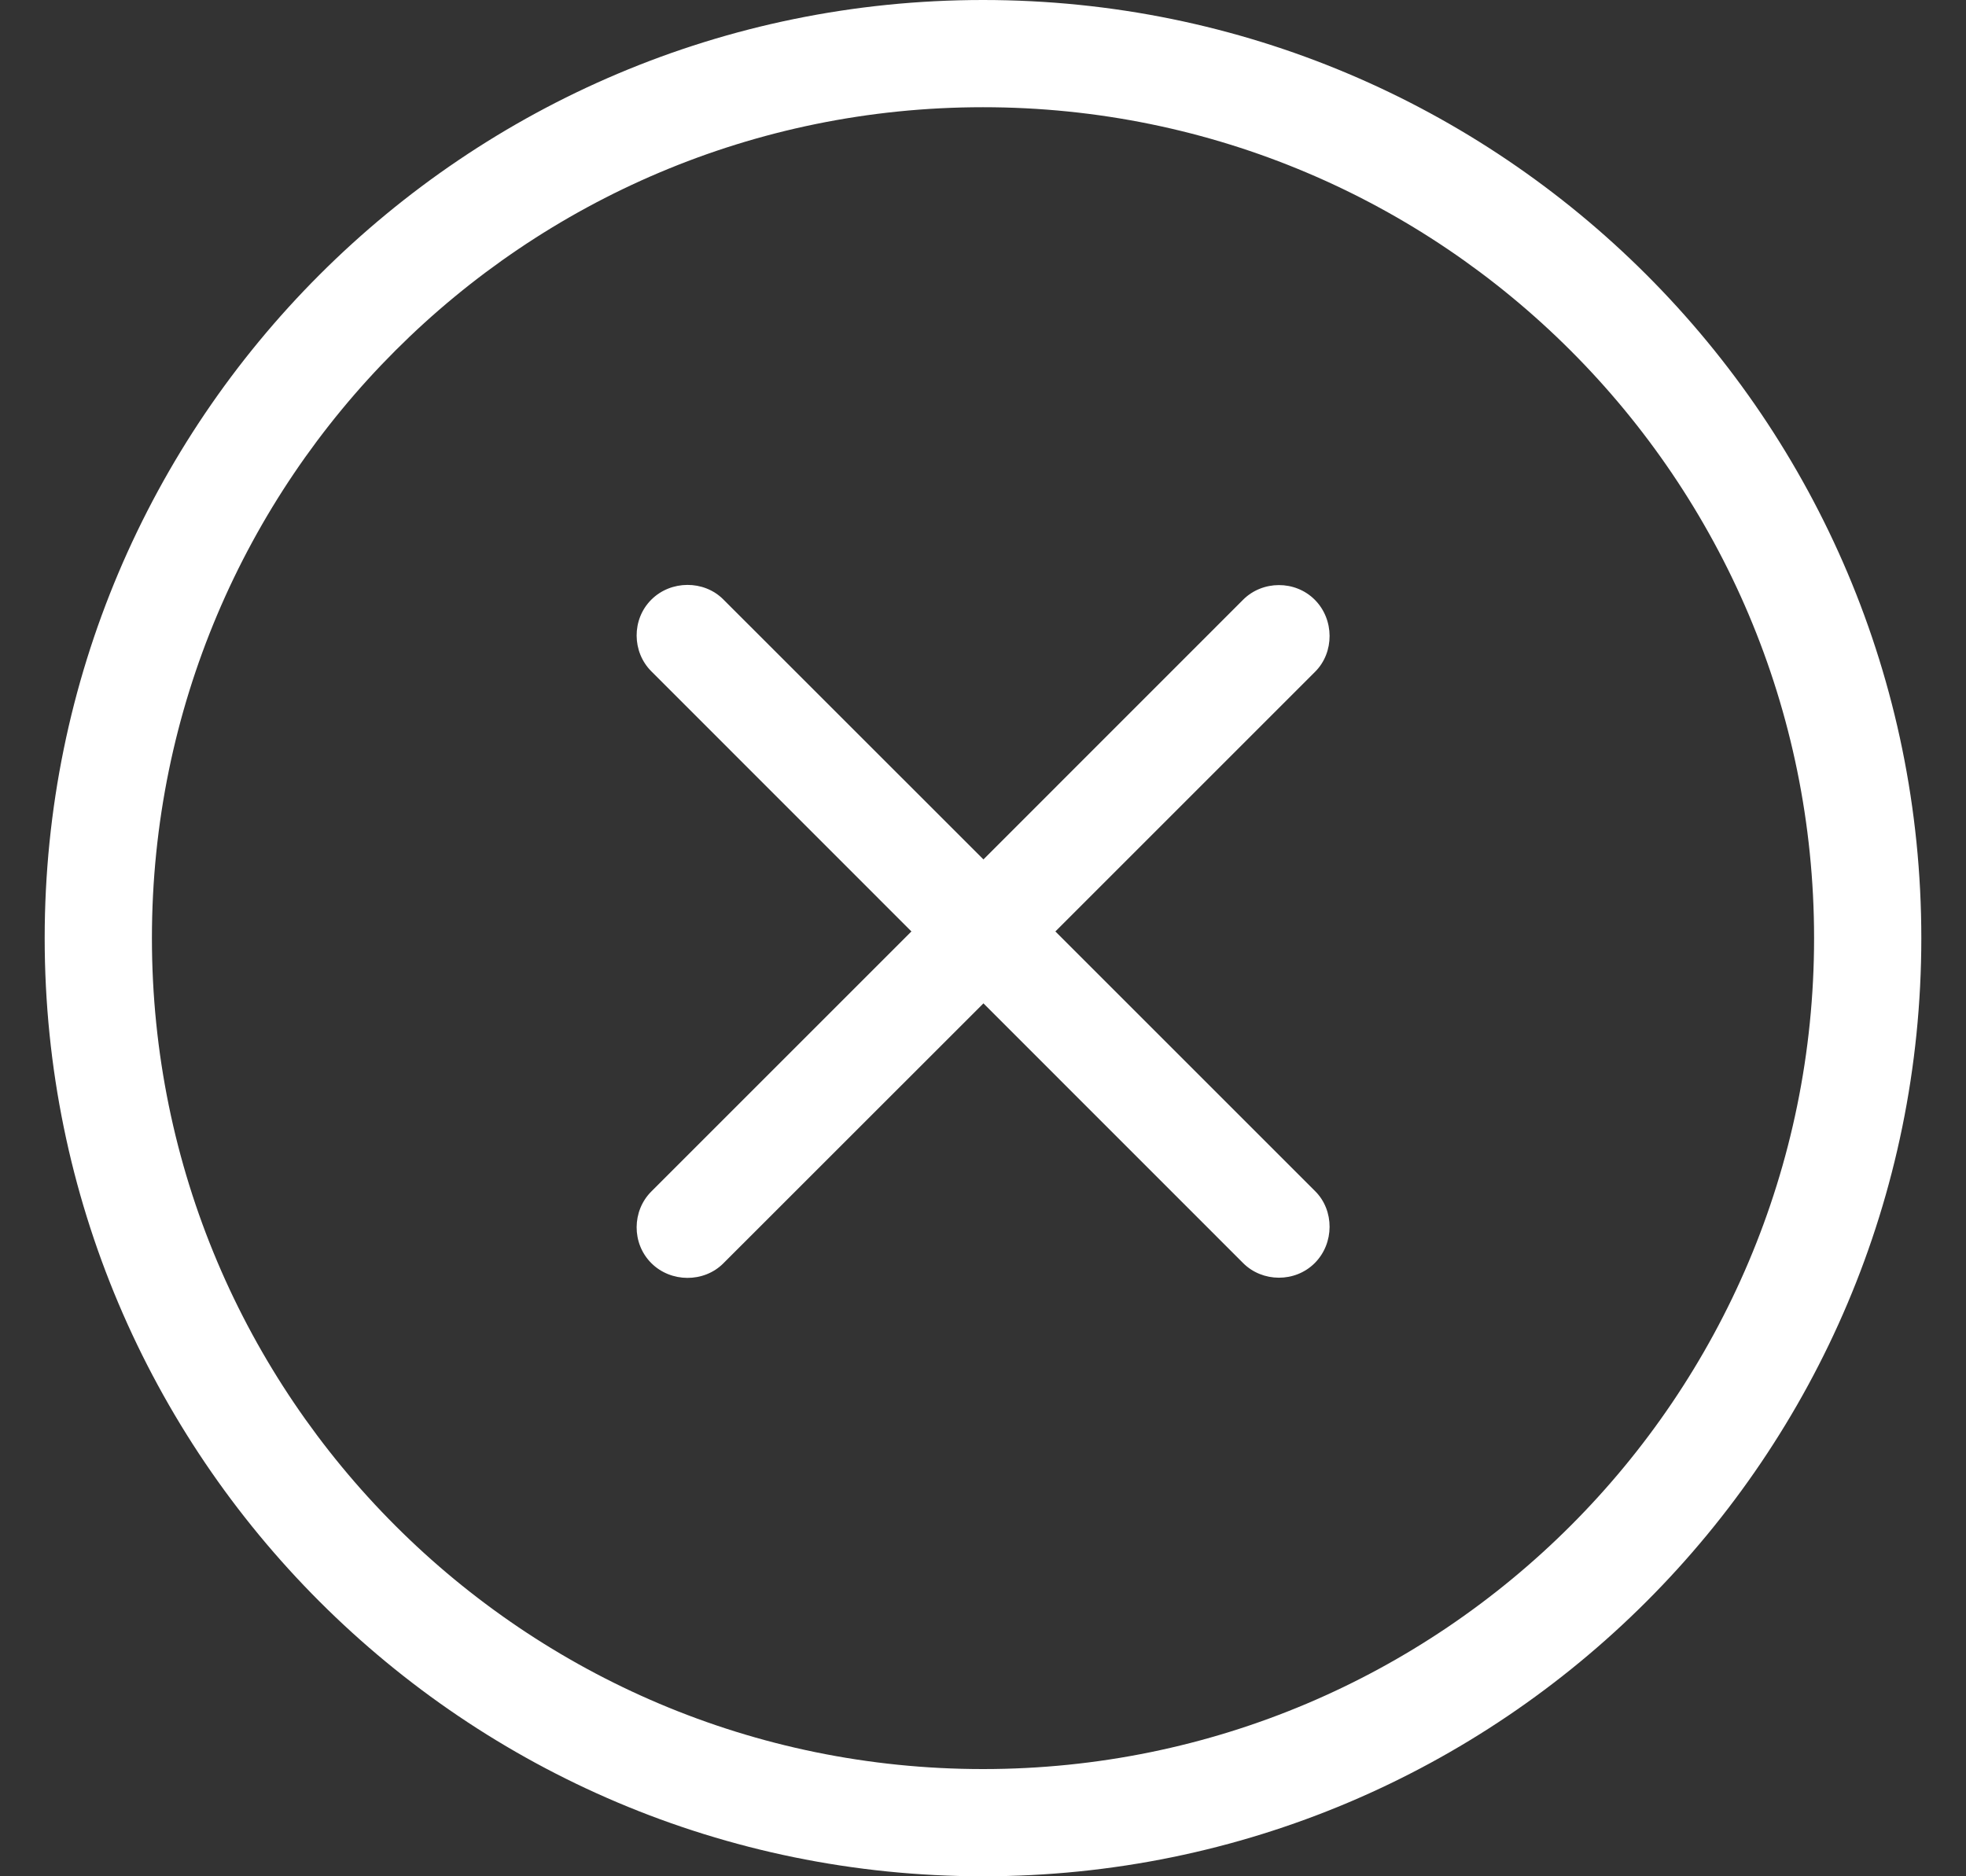 <svg width="22" height="21" viewBox="0 0 22 21" fill="none" xmlns="http://www.w3.org/2000/svg">
<rect x="0" y="0" width="22" height="21" fill="#333333" stroke="none"/>
<path fill-rule="evenodd" clip-rule="evenodd" d="M11 19.8C16.136 19.8 20.3 15.636 20.3 10.5C20.3 5.364 16.136 1.2 11 1.2C5.864 1.2 1.7 5.364 1.7 10.5C1.7 15.636 5.864 19.8 11 19.8ZM11 21C16.799 21 21.5 16.299 21.5 10.5C21.5 4.701 16.799 0 11 0C5.201 0 0.5 4.701 0.5 10.5C0.5 16.299 5.201 21 11 21Z" fill="white"/>
<path d="M7.288 6.712C7.508 6.492 7.877 6.492 8.093 6.708L11.005 9.619L13.911 6.712C14.127 6.496 14.492 6.492 14.712 6.712C14.933 6.933 14.933 7.302 14.717 7.518L11.81 10.425L14.717 13.332C14.933 13.547 14.933 13.916 14.712 14.137C14.492 14.357 14.127 14.353 13.911 14.137L11.005 11.23L8.093 14.141C7.877 14.357 7.508 14.357 7.288 14.137C7.067 13.916 7.072 13.552 7.288 13.336L10.199 10.425L7.288 7.513C7.072 7.297 7.067 6.933 7.288 6.712Z" fill="white"/>
</svg>
